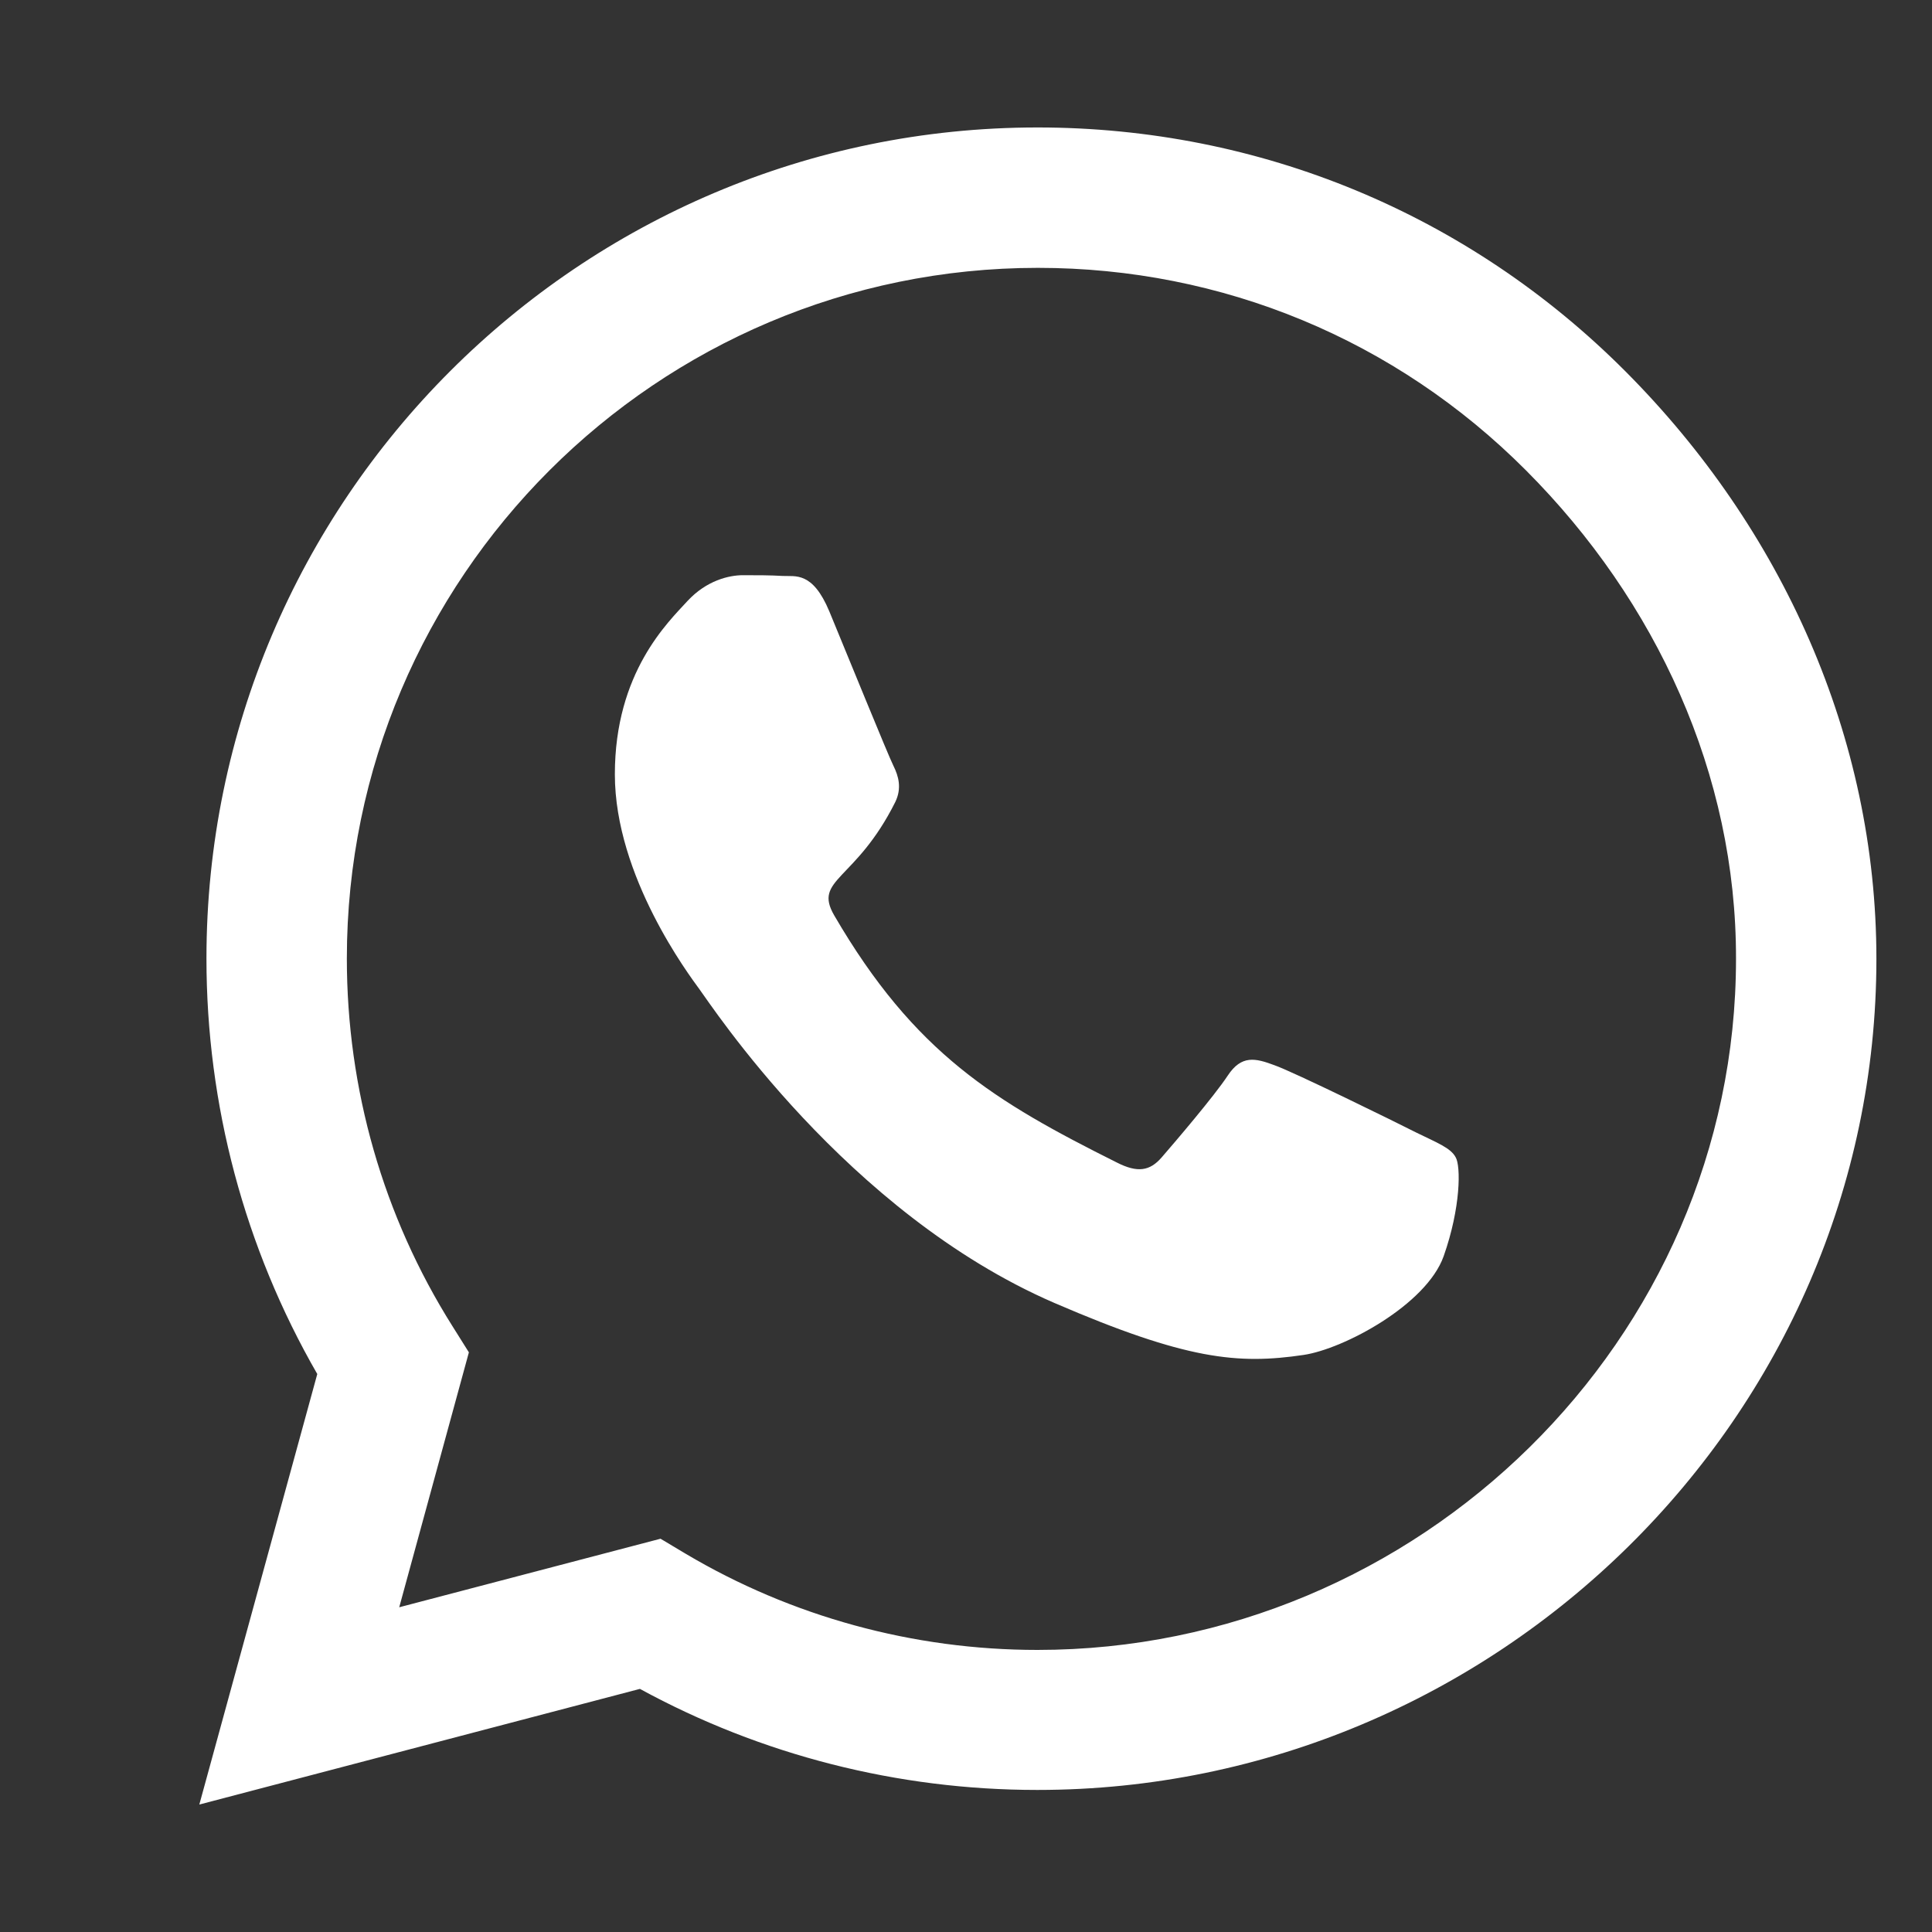 <svg width="36" height="36" viewBox="0 0 36 36" fill="none" xmlns="http://www.w3.org/2000/svg">
<rect x="0" y="0" width="36" height="36" fill="#333333" stroke="none"/>
<path d="M30.284 6.916C27.361 3.986 23.469 2.375 19.332 2.375C10.794 2.375 3.847 9.323 3.847 17.86C3.847 20.588 4.558 23.253 5.912 25.603L3.714 33.625L11.924 31.47C14.184 32.704 16.73 33.353 19.325 33.353H19.332C27.863 33.353 34.964 26.405 34.964 17.867C34.964 13.731 33.206 9.846 30.284 6.916ZM19.332 30.744C17.016 30.744 14.749 30.123 12.775 28.951L12.308 28.672L7.439 29.949L8.737 25.199L8.43 24.71C7.139 22.66 6.463 20.295 6.463 17.86C6.463 10.767 12.238 4.991 19.339 4.991C22.778 4.991 26.008 6.33 28.435 8.765C30.863 11.199 32.355 14.429 32.348 17.867C32.348 24.968 26.426 30.744 19.332 30.744ZM26.391 21.104C26.008 20.909 24.104 19.974 23.748 19.849C23.392 19.716 23.134 19.653 22.876 20.044C22.618 20.434 21.878 21.299 21.648 21.564C21.425 21.823 21.195 21.857 20.811 21.662C18.537 20.525 17.044 19.632 15.545 17.058C15.147 16.375 15.942 16.424 16.682 14.945C16.807 14.687 16.744 14.463 16.647 14.268C16.549 14.073 15.775 12.168 15.454 11.394C15.14 10.641 14.819 10.745 14.582 10.732C14.359 10.718 14.101 10.718 13.843 10.718C13.585 10.718 13.166 10.815 12.81 11.199C12.454 11.59 11.457 12.524 11.457 14.429C11.457 16.333 12.845 18.174 13.033 18.433C13.229 18.691 15.761 22.597 19.646 24.278C22.102 25.338 23.064 25.429 24.292 25.247C25.038 25.136 26.58 24.313 26.901 23.406C27.221 22.499 27.221 21.725 27.124 21.564C27.033 21.39 26.775 21.292 26.391 21.104Z" fill="white"/>
</svg>
